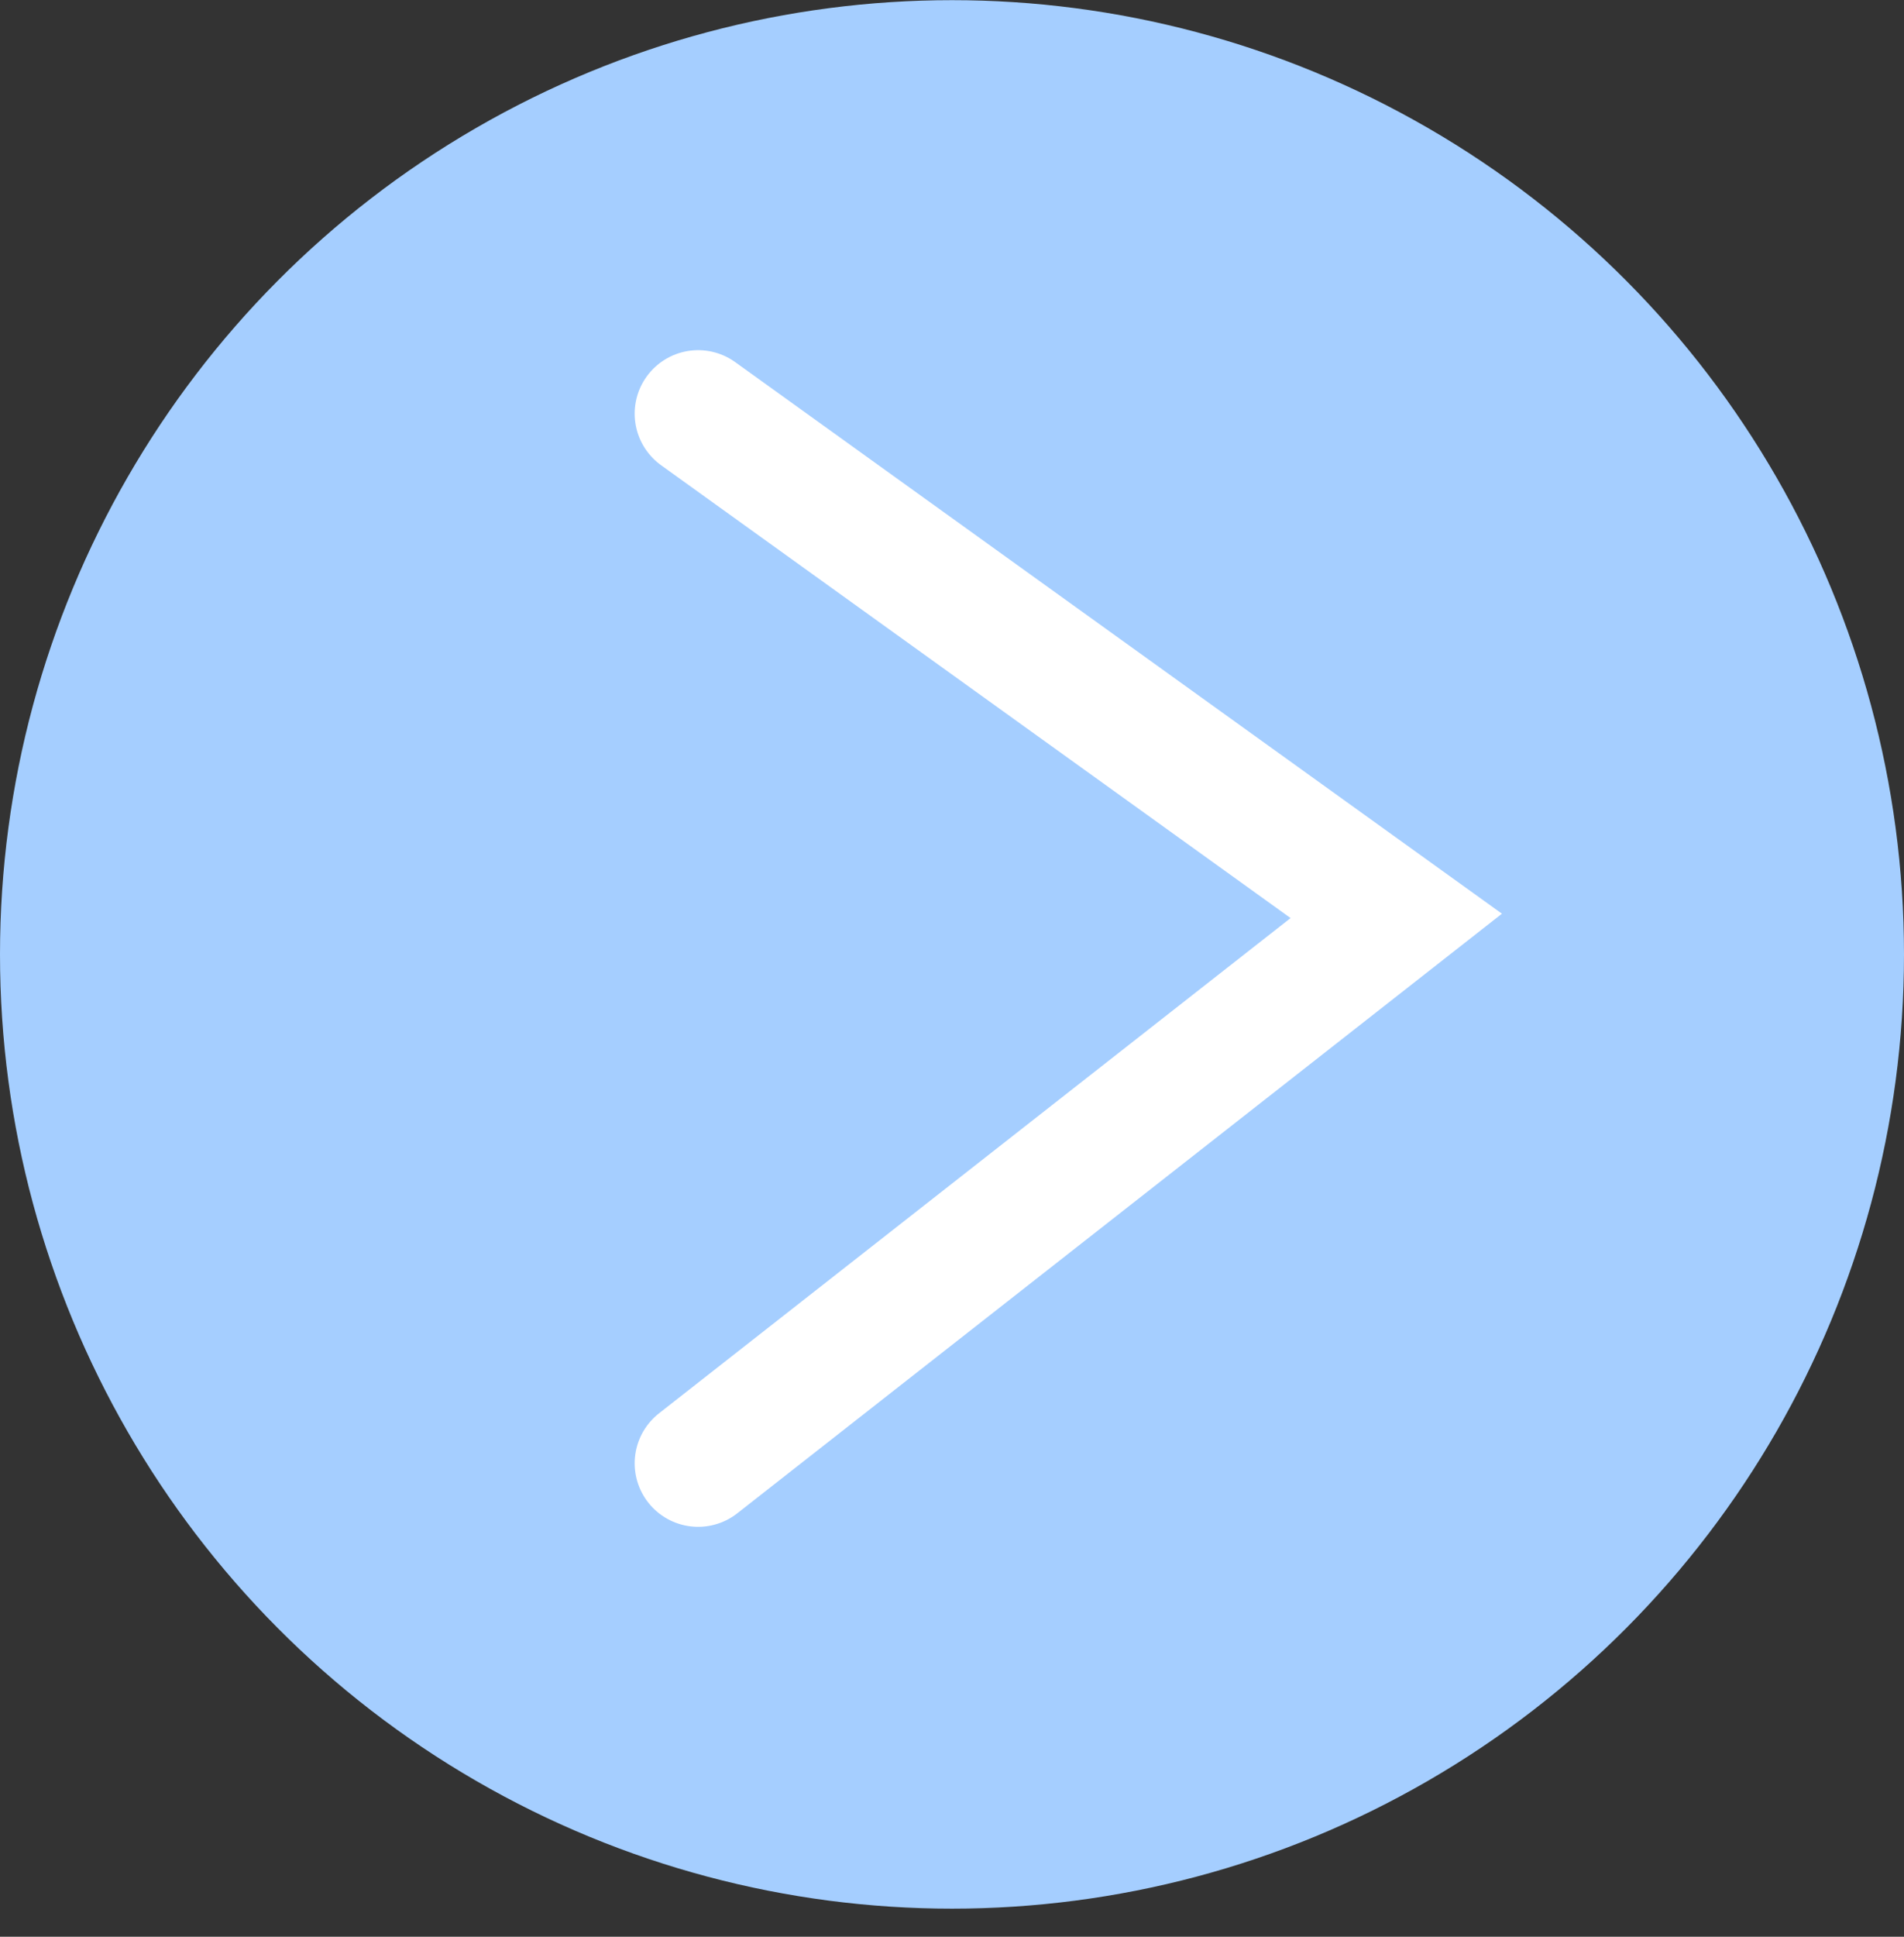 <svg width="60" height="61" viewBox="0 0 60 61" fill="none" xmlns="http://www.w3.org/2000/svg">
<rect x="0" y="0" width="60" height="61" fill="#333333" stroke="none"/>
<ellipse cx="30" cy="30.06" rx="30" ry="30.055" transform="rotate(-180 30 30.06)" fill="#A5CEFF"/>
<path d="M22 46.089L44 28.847L22 13.029" stroke="white" stroke-width="4" stroke-linecap="round"/>
</svg>
